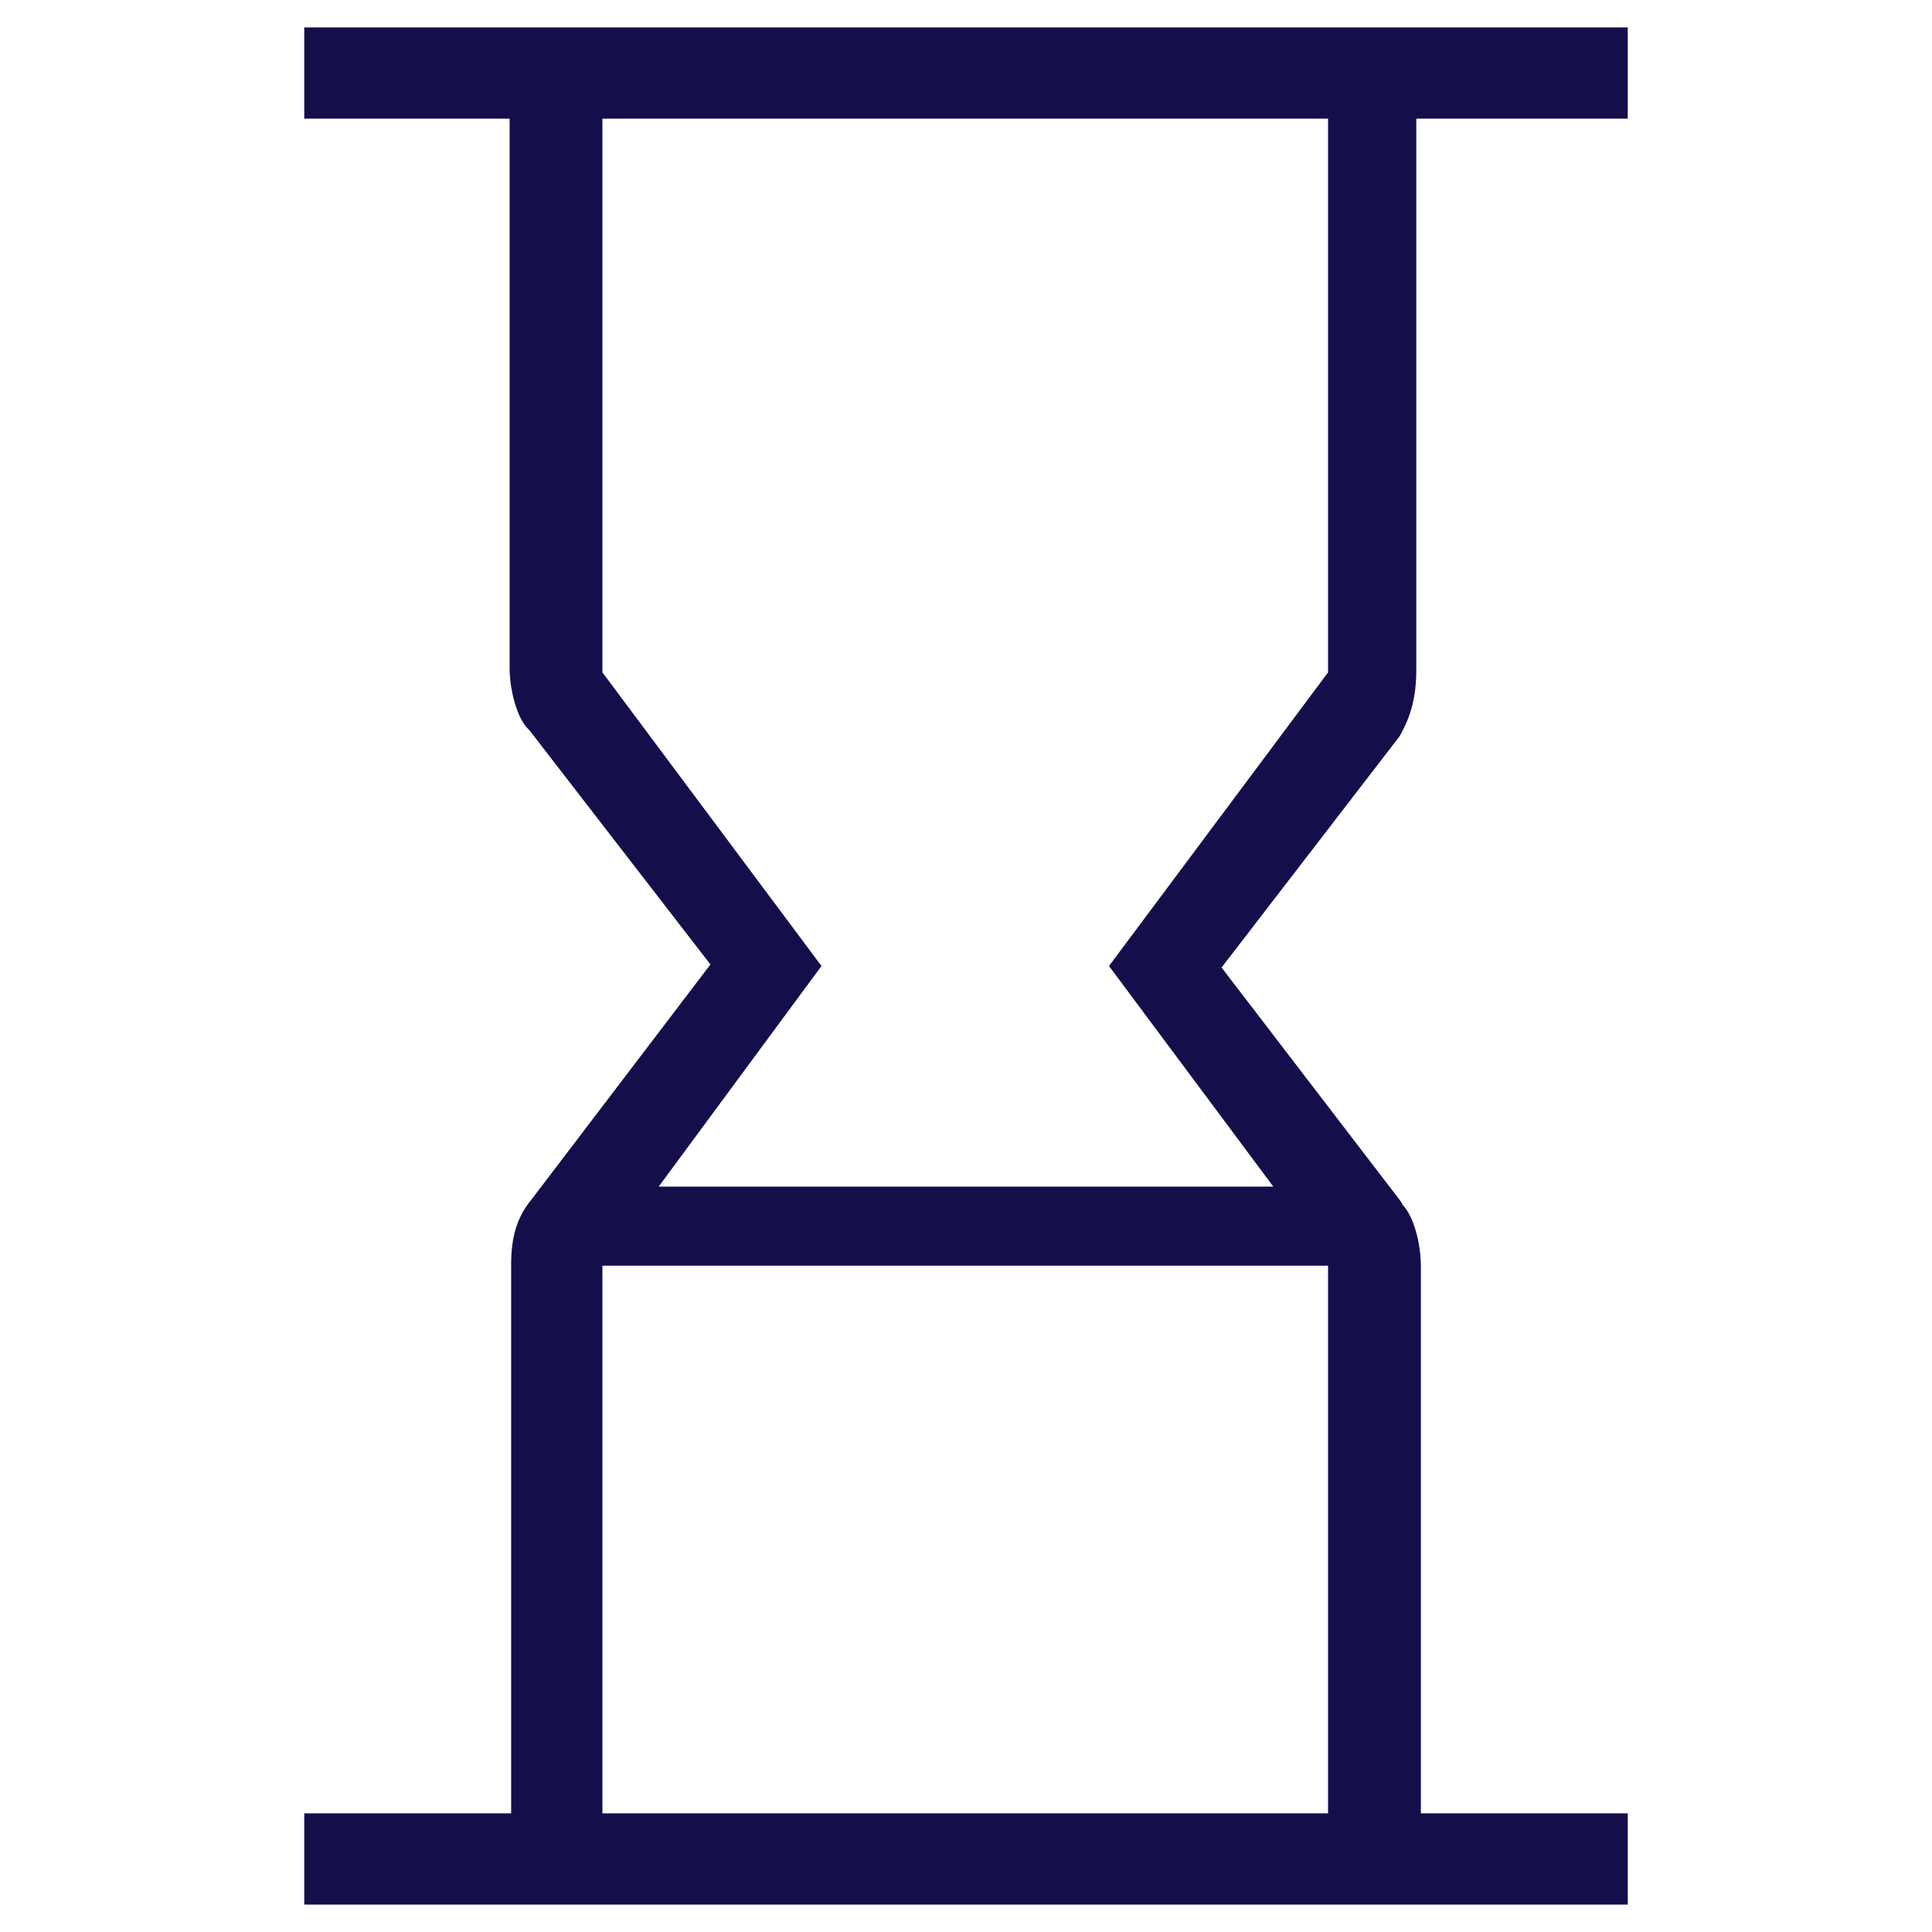 <svg enable-background="new 0 0 127 127" height="127" viewBox="0 0 127 127" width="127" xmlns="http://www.w3.org/2000/svg"><path d="m0 0h127v127h-127z" fill="none"/><path d="m20 125.2h87v-6h-13.6v-36c0-1.5-.5-3.3-1.2-4l-.1-.2-11.8-15.4 11.7-15.2c.8-1.4 1.1-2.7 1.1-4.4v-36.2h13.9v-6h-87v6h13.5v36.1c0 1.5.5 3.3 1.2 4l.1.1 11.9 15.4-11.8 15.5c-.9 1.1-1.3 2.4-1.3 4.2v36.1h-13.6zm67.3-6h-47.7v-36h47.7zm-3.6-41.2h-40.4l10.7-14.5-14.4-19.3v-36.4h47.7v36.4l-14.4 19.3z" fill="#140f4b"/></svg>